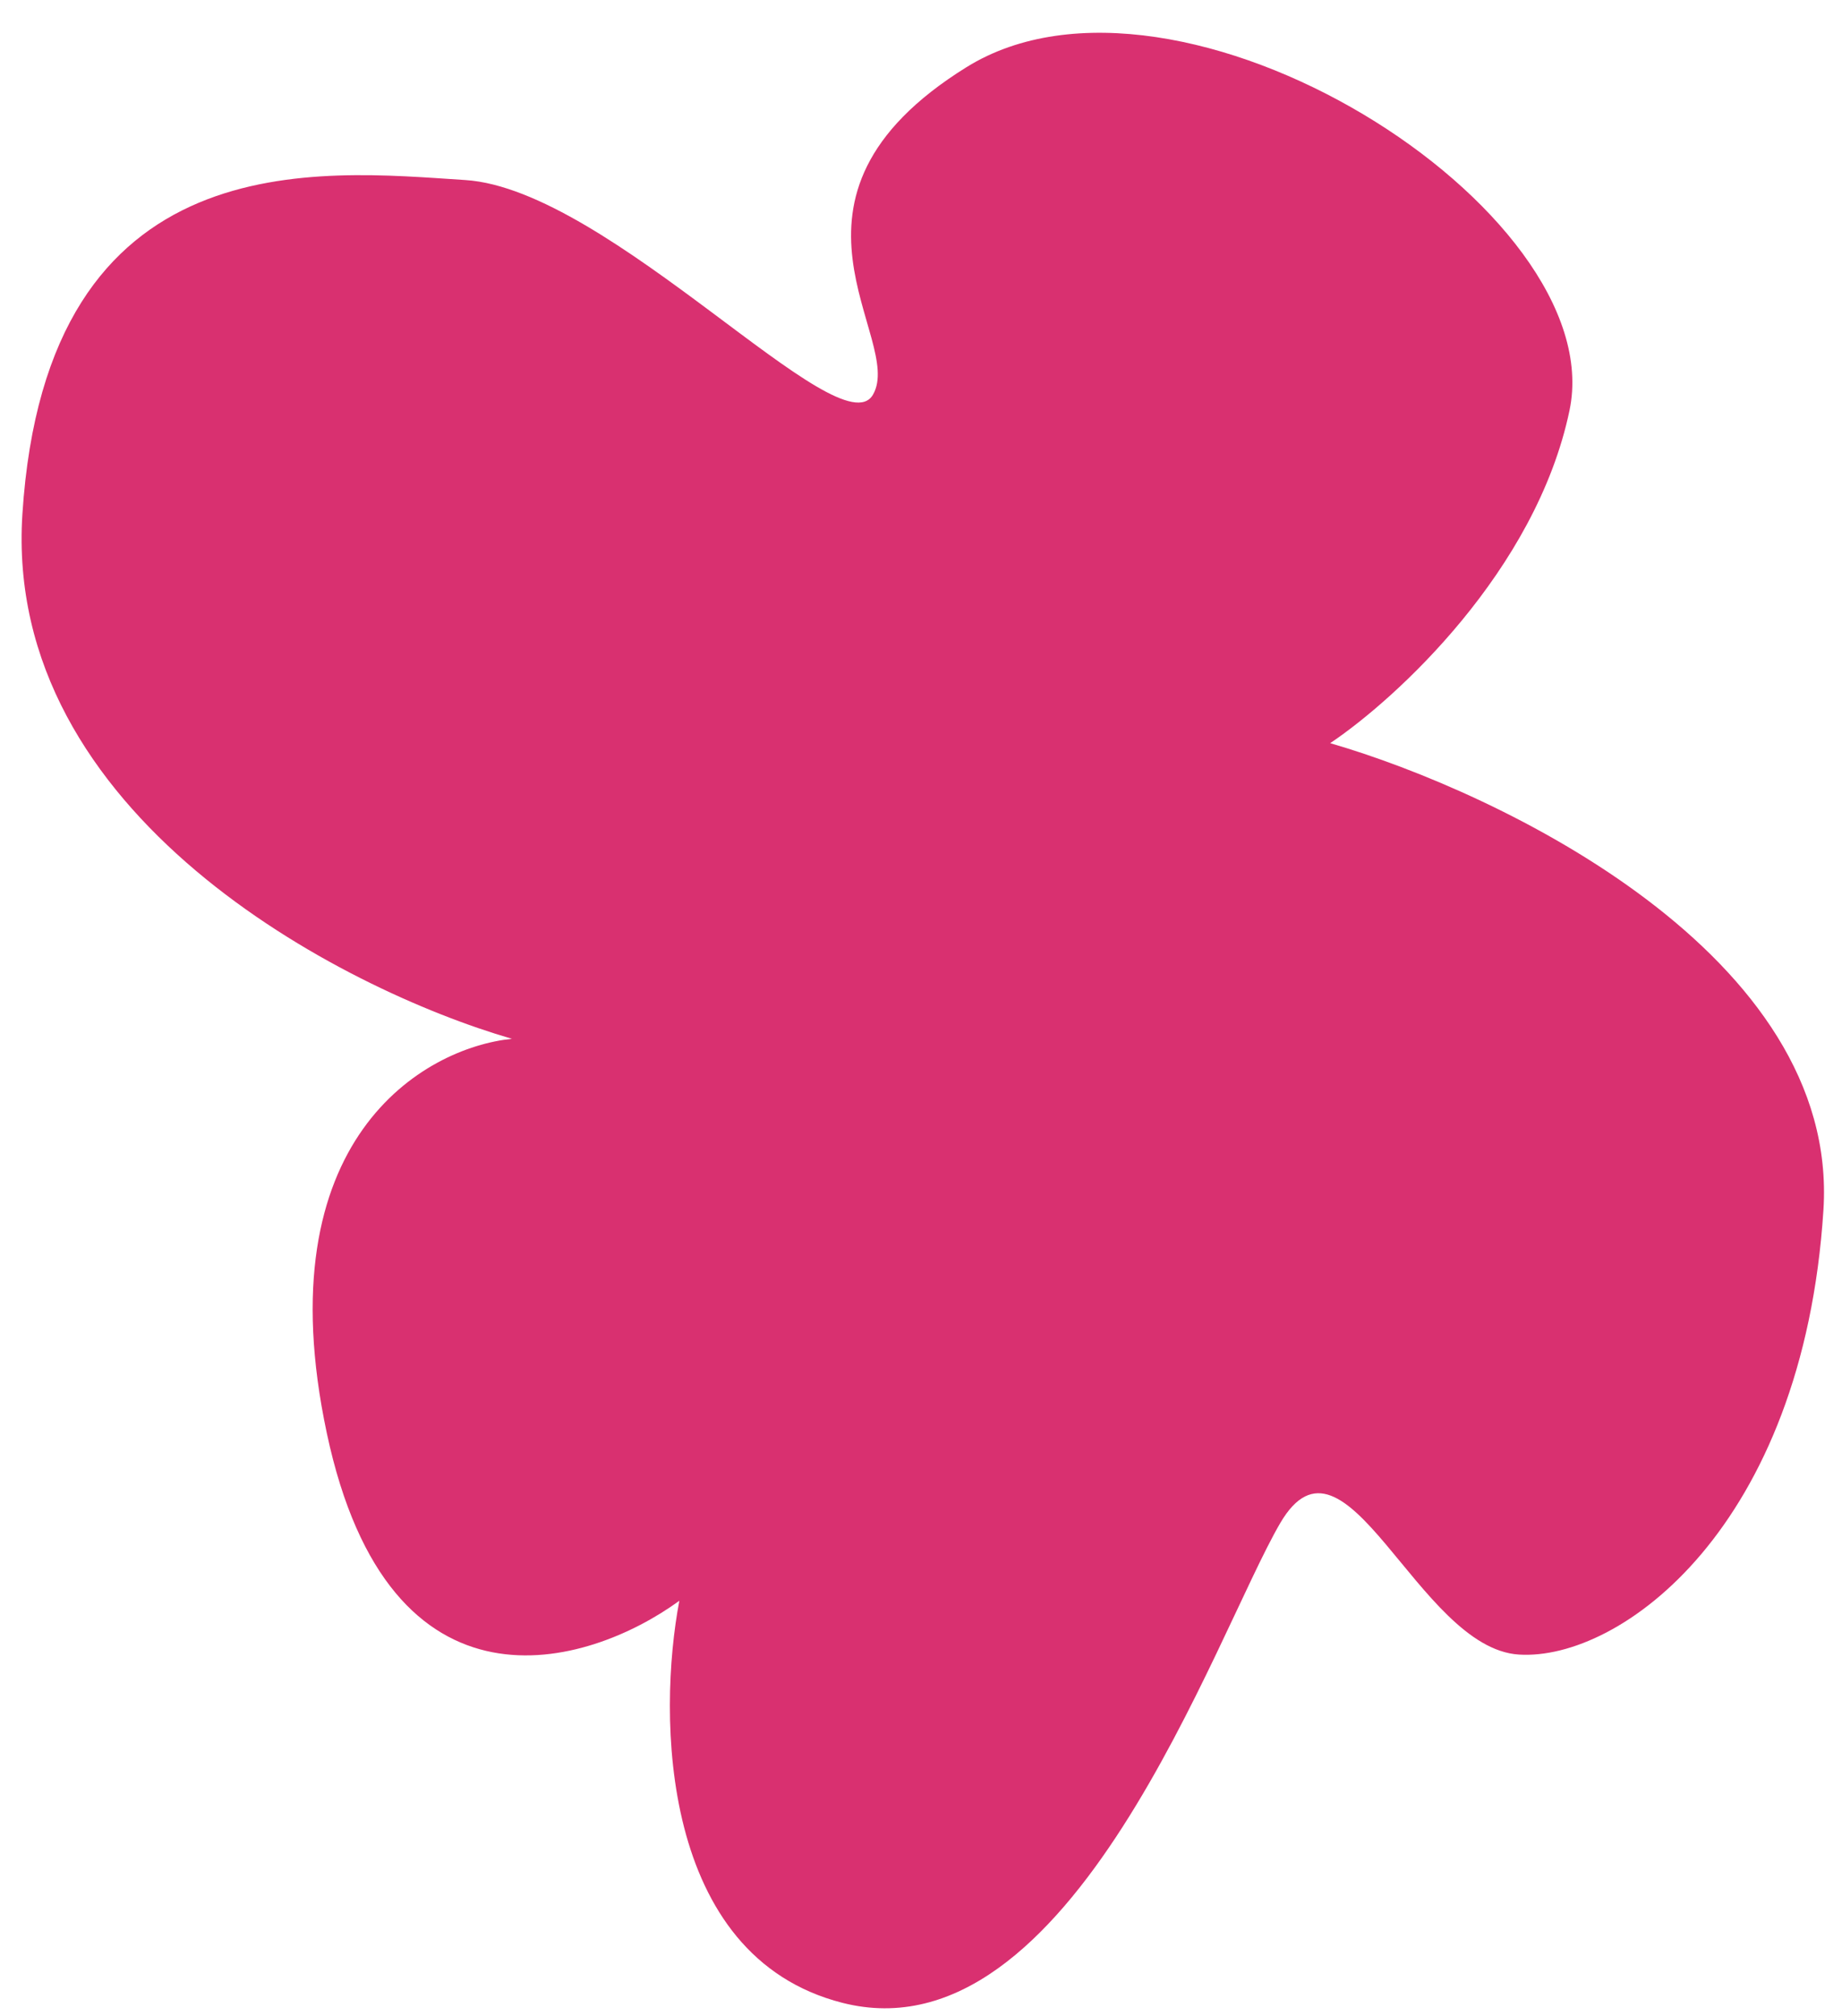 <?xml version="1.0" encoding="UTF-8"?> <svg xmlns="http://www.w3.org/2000/svg" width="53" height="58" viewBox="0 0 53 58" fill="none"><path d="M0.644 14.796C0.09 23.441 9.803 28.46 14.73 29.888C12.204 30.144 7.604 32.77 9.403 41.232C11.202 49.694 16.915 47.974 19.547 46.056C18.918 49.354 18.975 56.285 24.241 57.625C30.825 59.299 34.956 47.044 36.834 43.825C38.713 40.607 40.786 47.417 43.701 47.604C46.616 47.791 51.88 43.956 52.466 34.812C52.935 27.497 43.2 22.811 38.273 21.382C40.167 20.112 44.195 16.42 45.16 11.807C46.366 6.042 33.909 -1.851 27.812 1.931C21.716 5.714 26.057 9.748 25.117 11.357C24.178 12.966 17.551 5.447 13.387 5.18C9.222 4.913 1.337 3.99 0.644 14.796Z" fill="#D93070"></path></svg> 